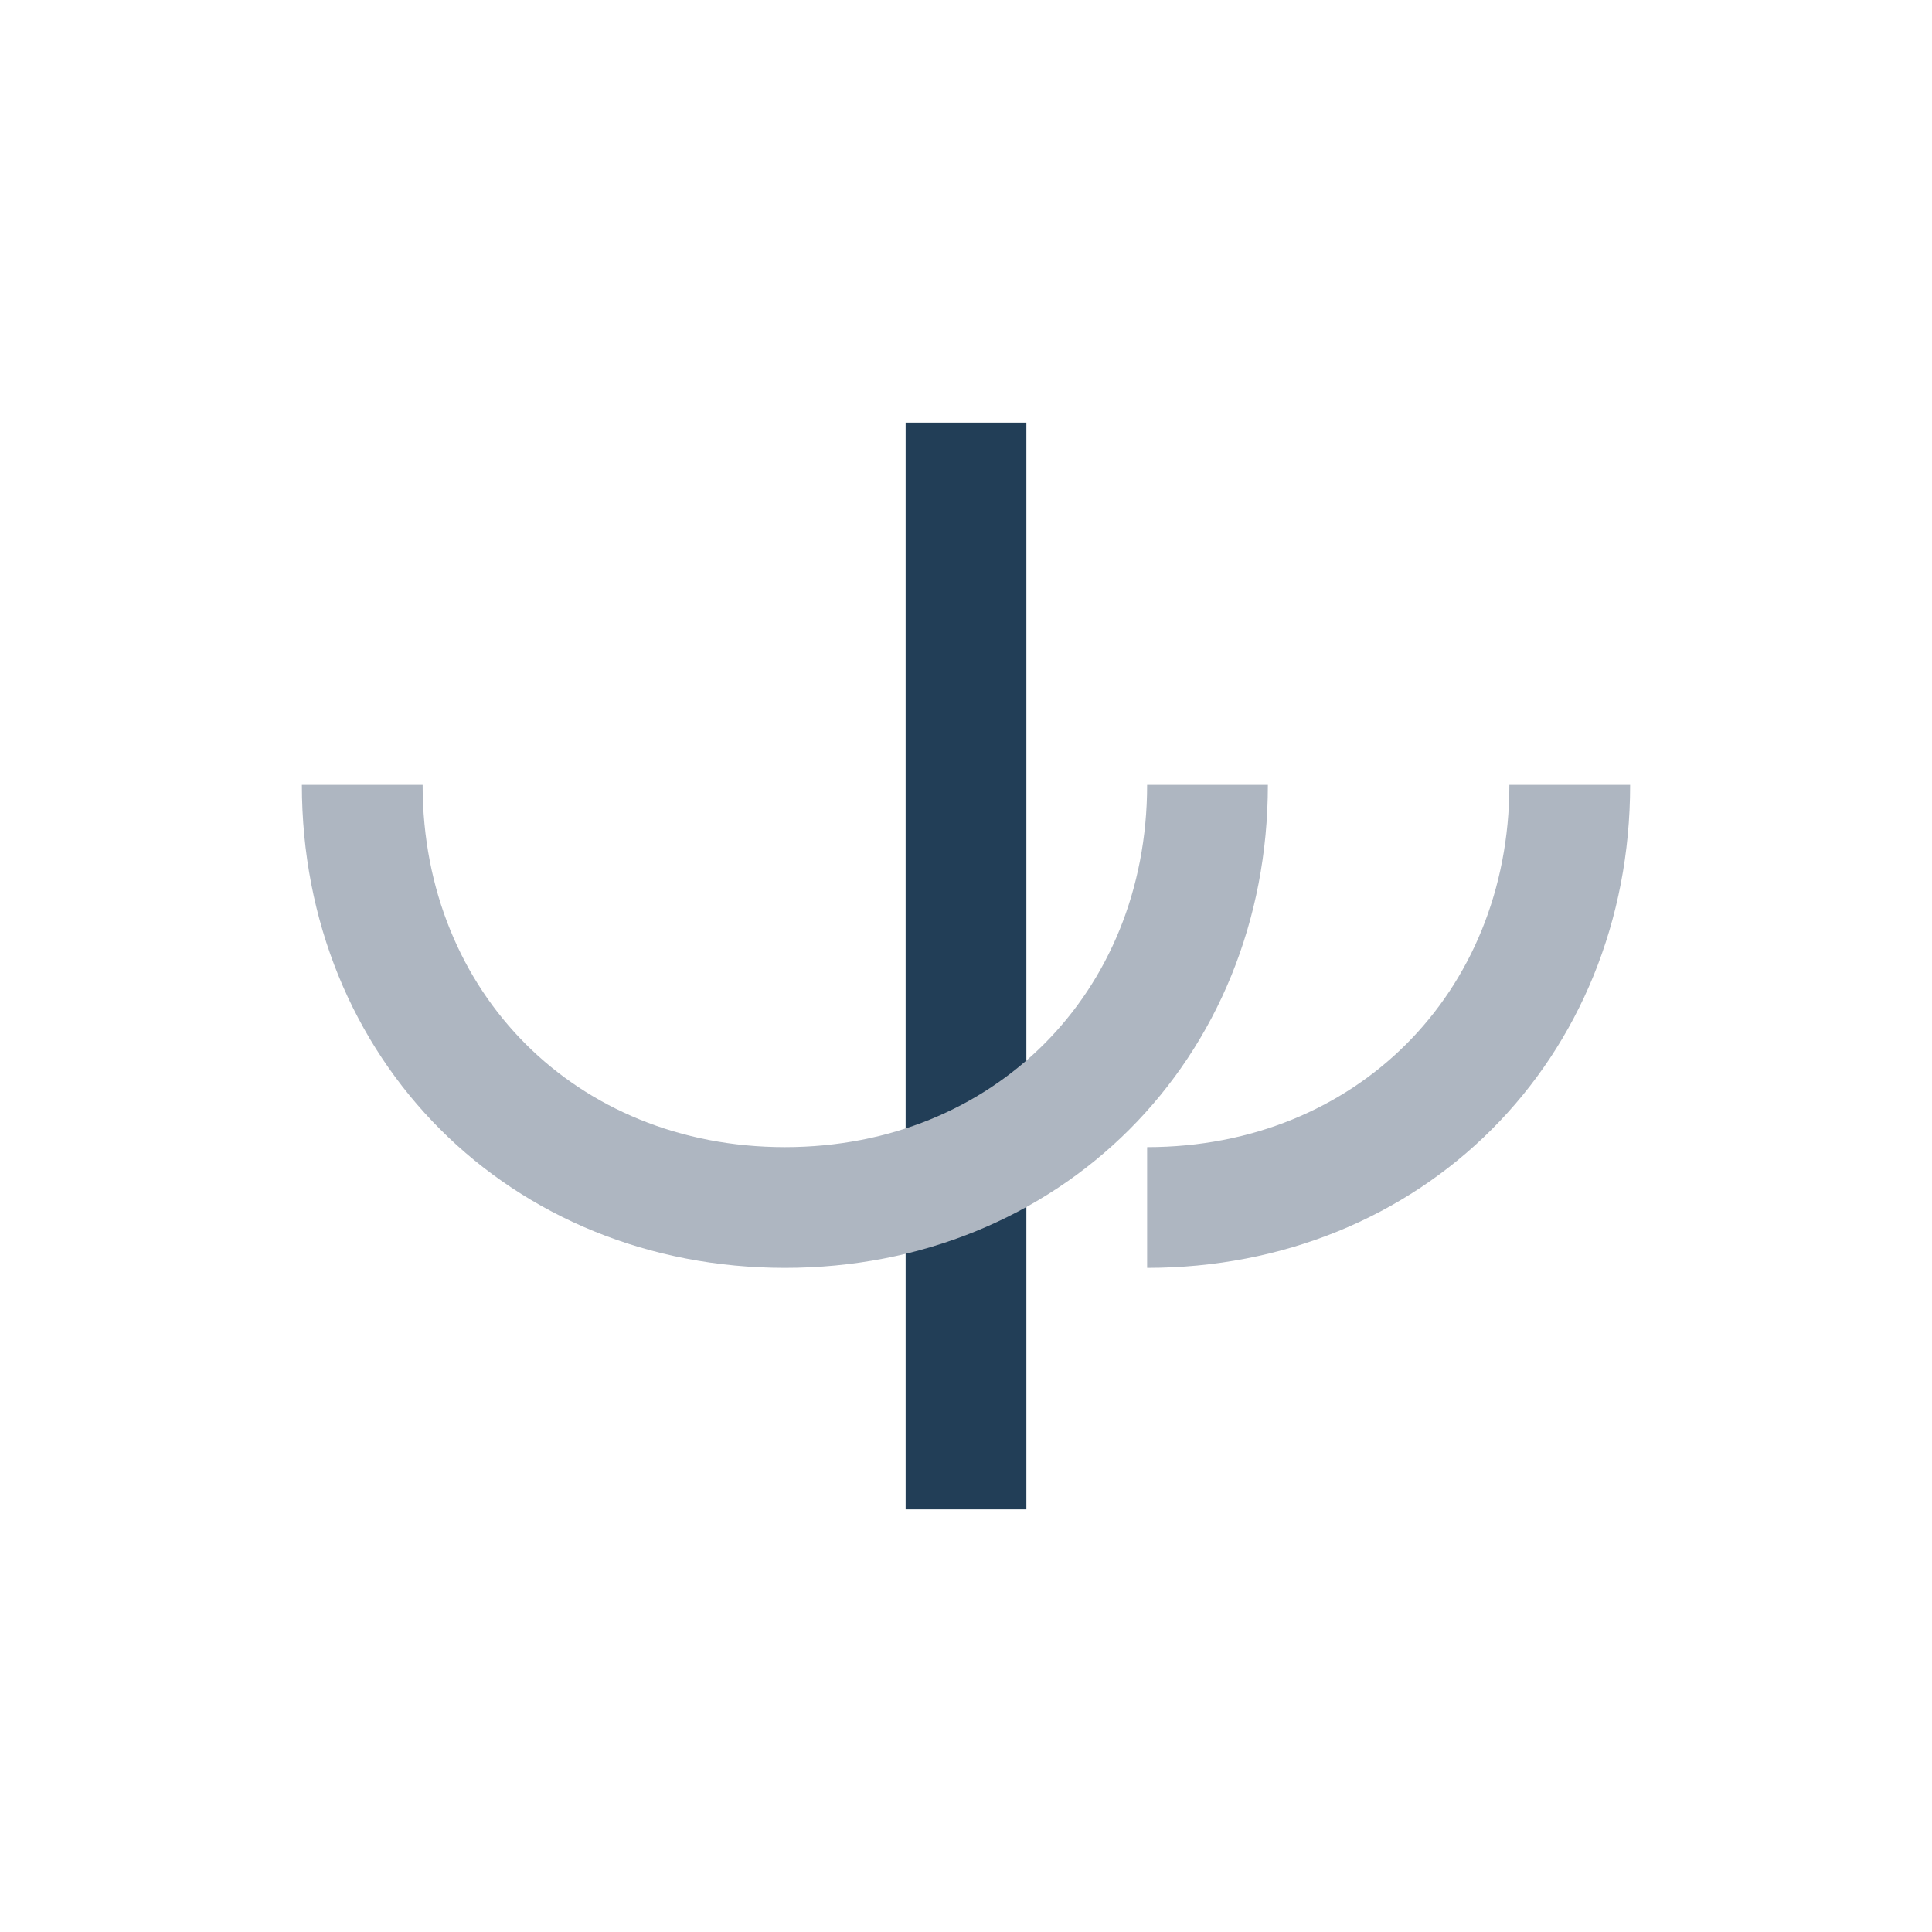 <?xml version="1.0" encoding="UTF-8"?>
<svg xmlns="http://www.w3.org/2000/svg" width="32" height="32" viewBox="0 0 32 32"><path d="M16 7v18" stroke="#223E57" stroke-width="2"/><path d="M6 13c0 4 3 7 7 7s7-3 7-7" fill="none" stroke="#AEB6C1" stroke-width="2"/><path d="M26 13c0 4-3 7-7 7" fill="none" stroke="#AEB6C1" stroke-width="2"/></svg>